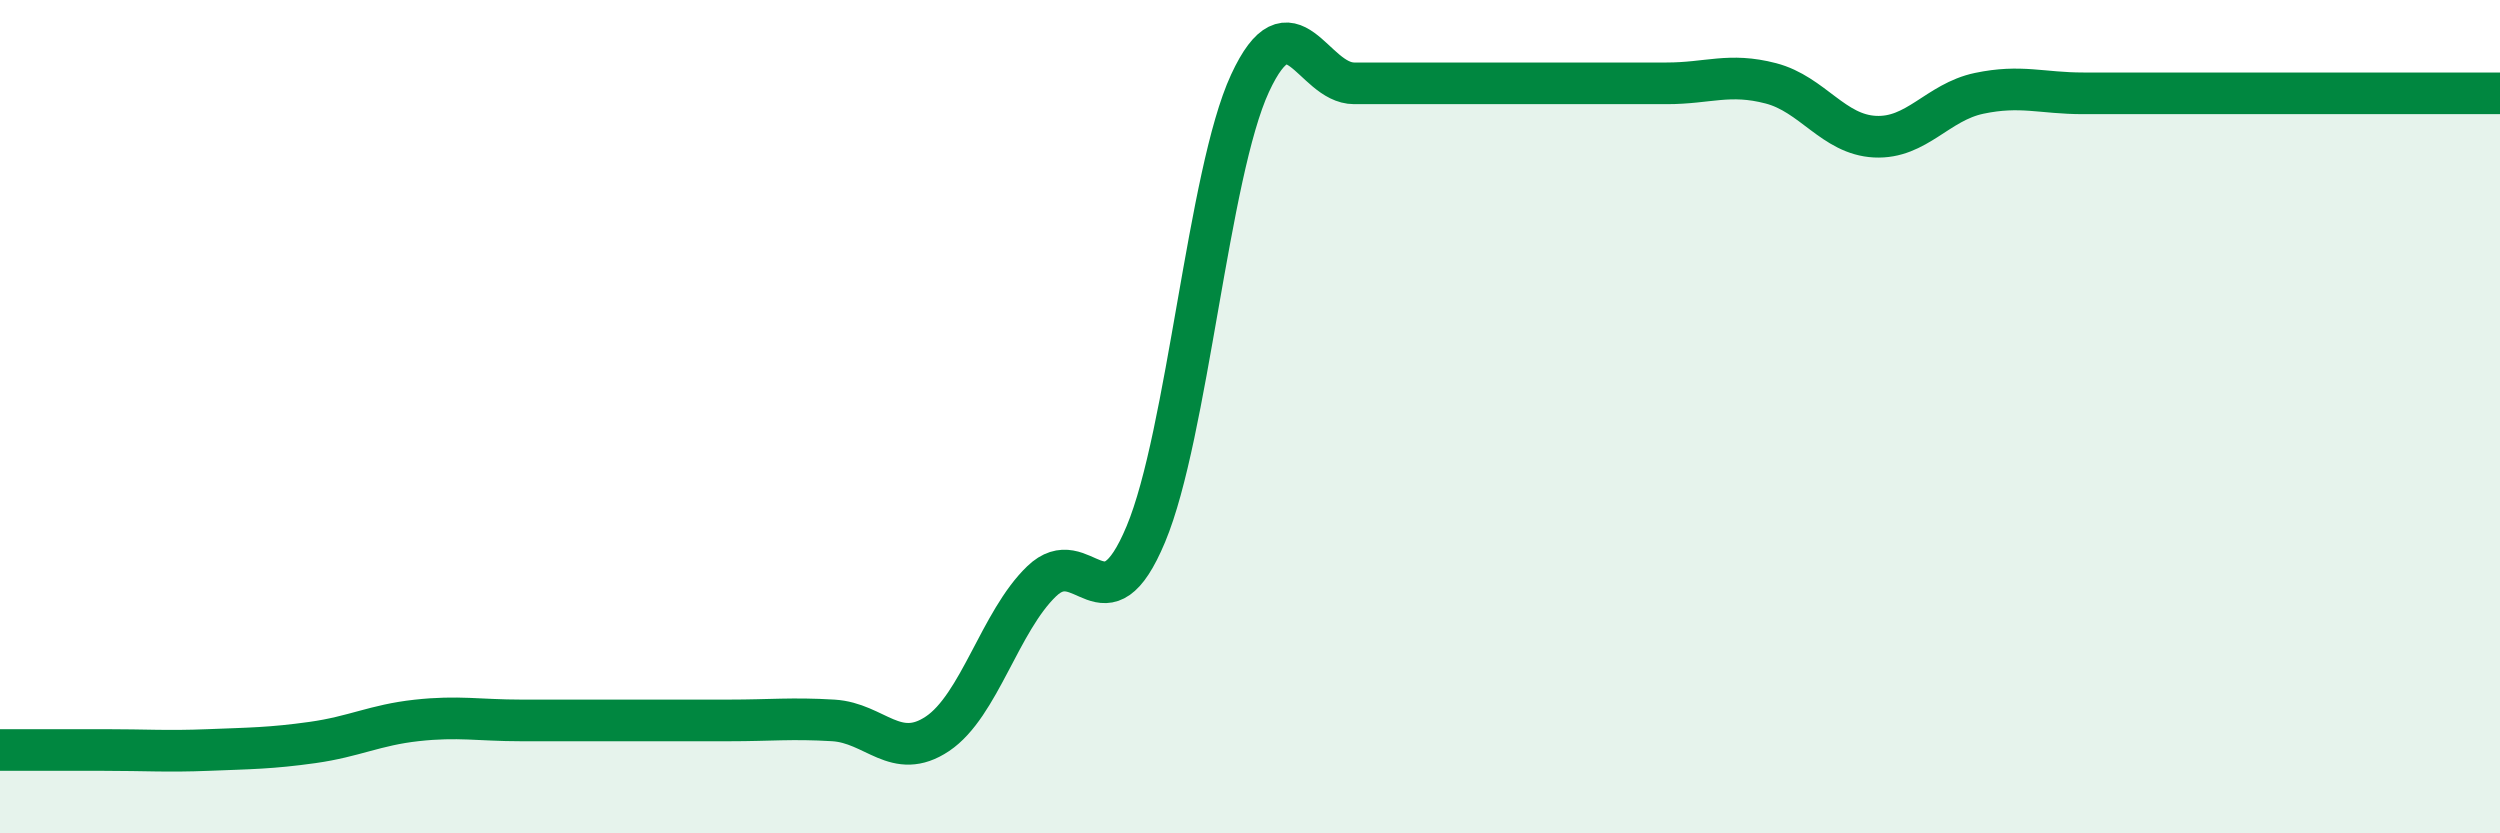 
    <svg width="60" height="20" viewBox="0 0 60 20" xmlns="http://www.w3.org/2000/svg">
      <path
        d="M 0,18 C 0.5,18 1.5,18 2.5,18 C 3.5,18 4,18.04 5,18 C 6,17.96 6.5,17.96 7.5,17.82 C 8.5,17.68 9,17.4 10,17.29 C 11,17.18 11.5,17.29 12.5,17.29 C 13.5,17.29 14,17.29 15,17.29 C 16,17.29 16.5,17.29 17.5,17.29 C 18.5,17.29 19,17.23 20,17.29 C 21,17.35 21.5,18.28 22.5,17.61 C 23.5,16.94 24,14.91 25,13.95 C 26,12.99 26.5,15.21 27.5,12.82 C 28.5,10.43 29,4.16 30,2 C 31,-0.16 31.5,2 32.5,2 C 33.5,2 34,2 35,2 C 36,2 36.5,2 37.5,2 C 38.5,2 39,2 40,2 C 41,2 41.5,1.74 42.5,2 C 43.5,2.26 44,3.23 45,3.28 C 46,3.33 46.5,2.45 47.5,2.24 C 48.5,2.03 49,2.24 50,2.24 C 51,2.24 51.5,2.24 52.5,2.24 C 53.5,2.24 53.5,2.24 55,2.24 C 56.5,2.24 59,2.24 60,2.24L60 20L0 20Z"
        fill="#008740"
        opacity="0.1"
        stroke-linecap="round"
        stroke-linejoin="round"
      />
      <path
        d="M 0,18 C 0.5,18 1.5,18 2.5,18 C 3.5,18 4,18.04 5,18 C 6,17.96 6.5,17.96 7.5,17.82 C 8.5,17.68 9,17.4 10,17.29 C 11,17.18 11.5,17.29 12.5,17.29 C 13.5,17.29 14,17.29 15,17.29 C 16,17.29 16.5,17.29 17.5,17.29 C 18.5,17.29 19,17.23 20,17.29 C 21,17.35 21.5,18.28 22.5,17.61 C 23.5,16.94 24,14.91 25,13.95 C 26,12.99 26.5,15.21 27.5,12.82 C 28.5,10.43 29,4.16 30,2 C 31,-0.16 31.5,2 32.5,2 C 33.5,2 34,2 35,2 C 36,2 36.5,2 37.5,2 C 38.5,2 39,2 40,2 C 41,2 41.5,1.74 42.5,2 C 43.5,2.26 44,3.23 45,3.28 C 46,3.33 46.5,2.45 47.5,2.24 C 48.5,2.03 49,2.24 50,2.24 C 51,2.24 51.5,2.24 52.5,2.24 C 53.5,2.24 53.5,2.24 55,2.24 C 56.5,2.24 59,2.24 60,2.24"
        stroke="#008740"
        stroke-width="1"
        fill="none"
        stroke-linecap="round"
        stroke-linejoin="round"
      />
    </svg>
  